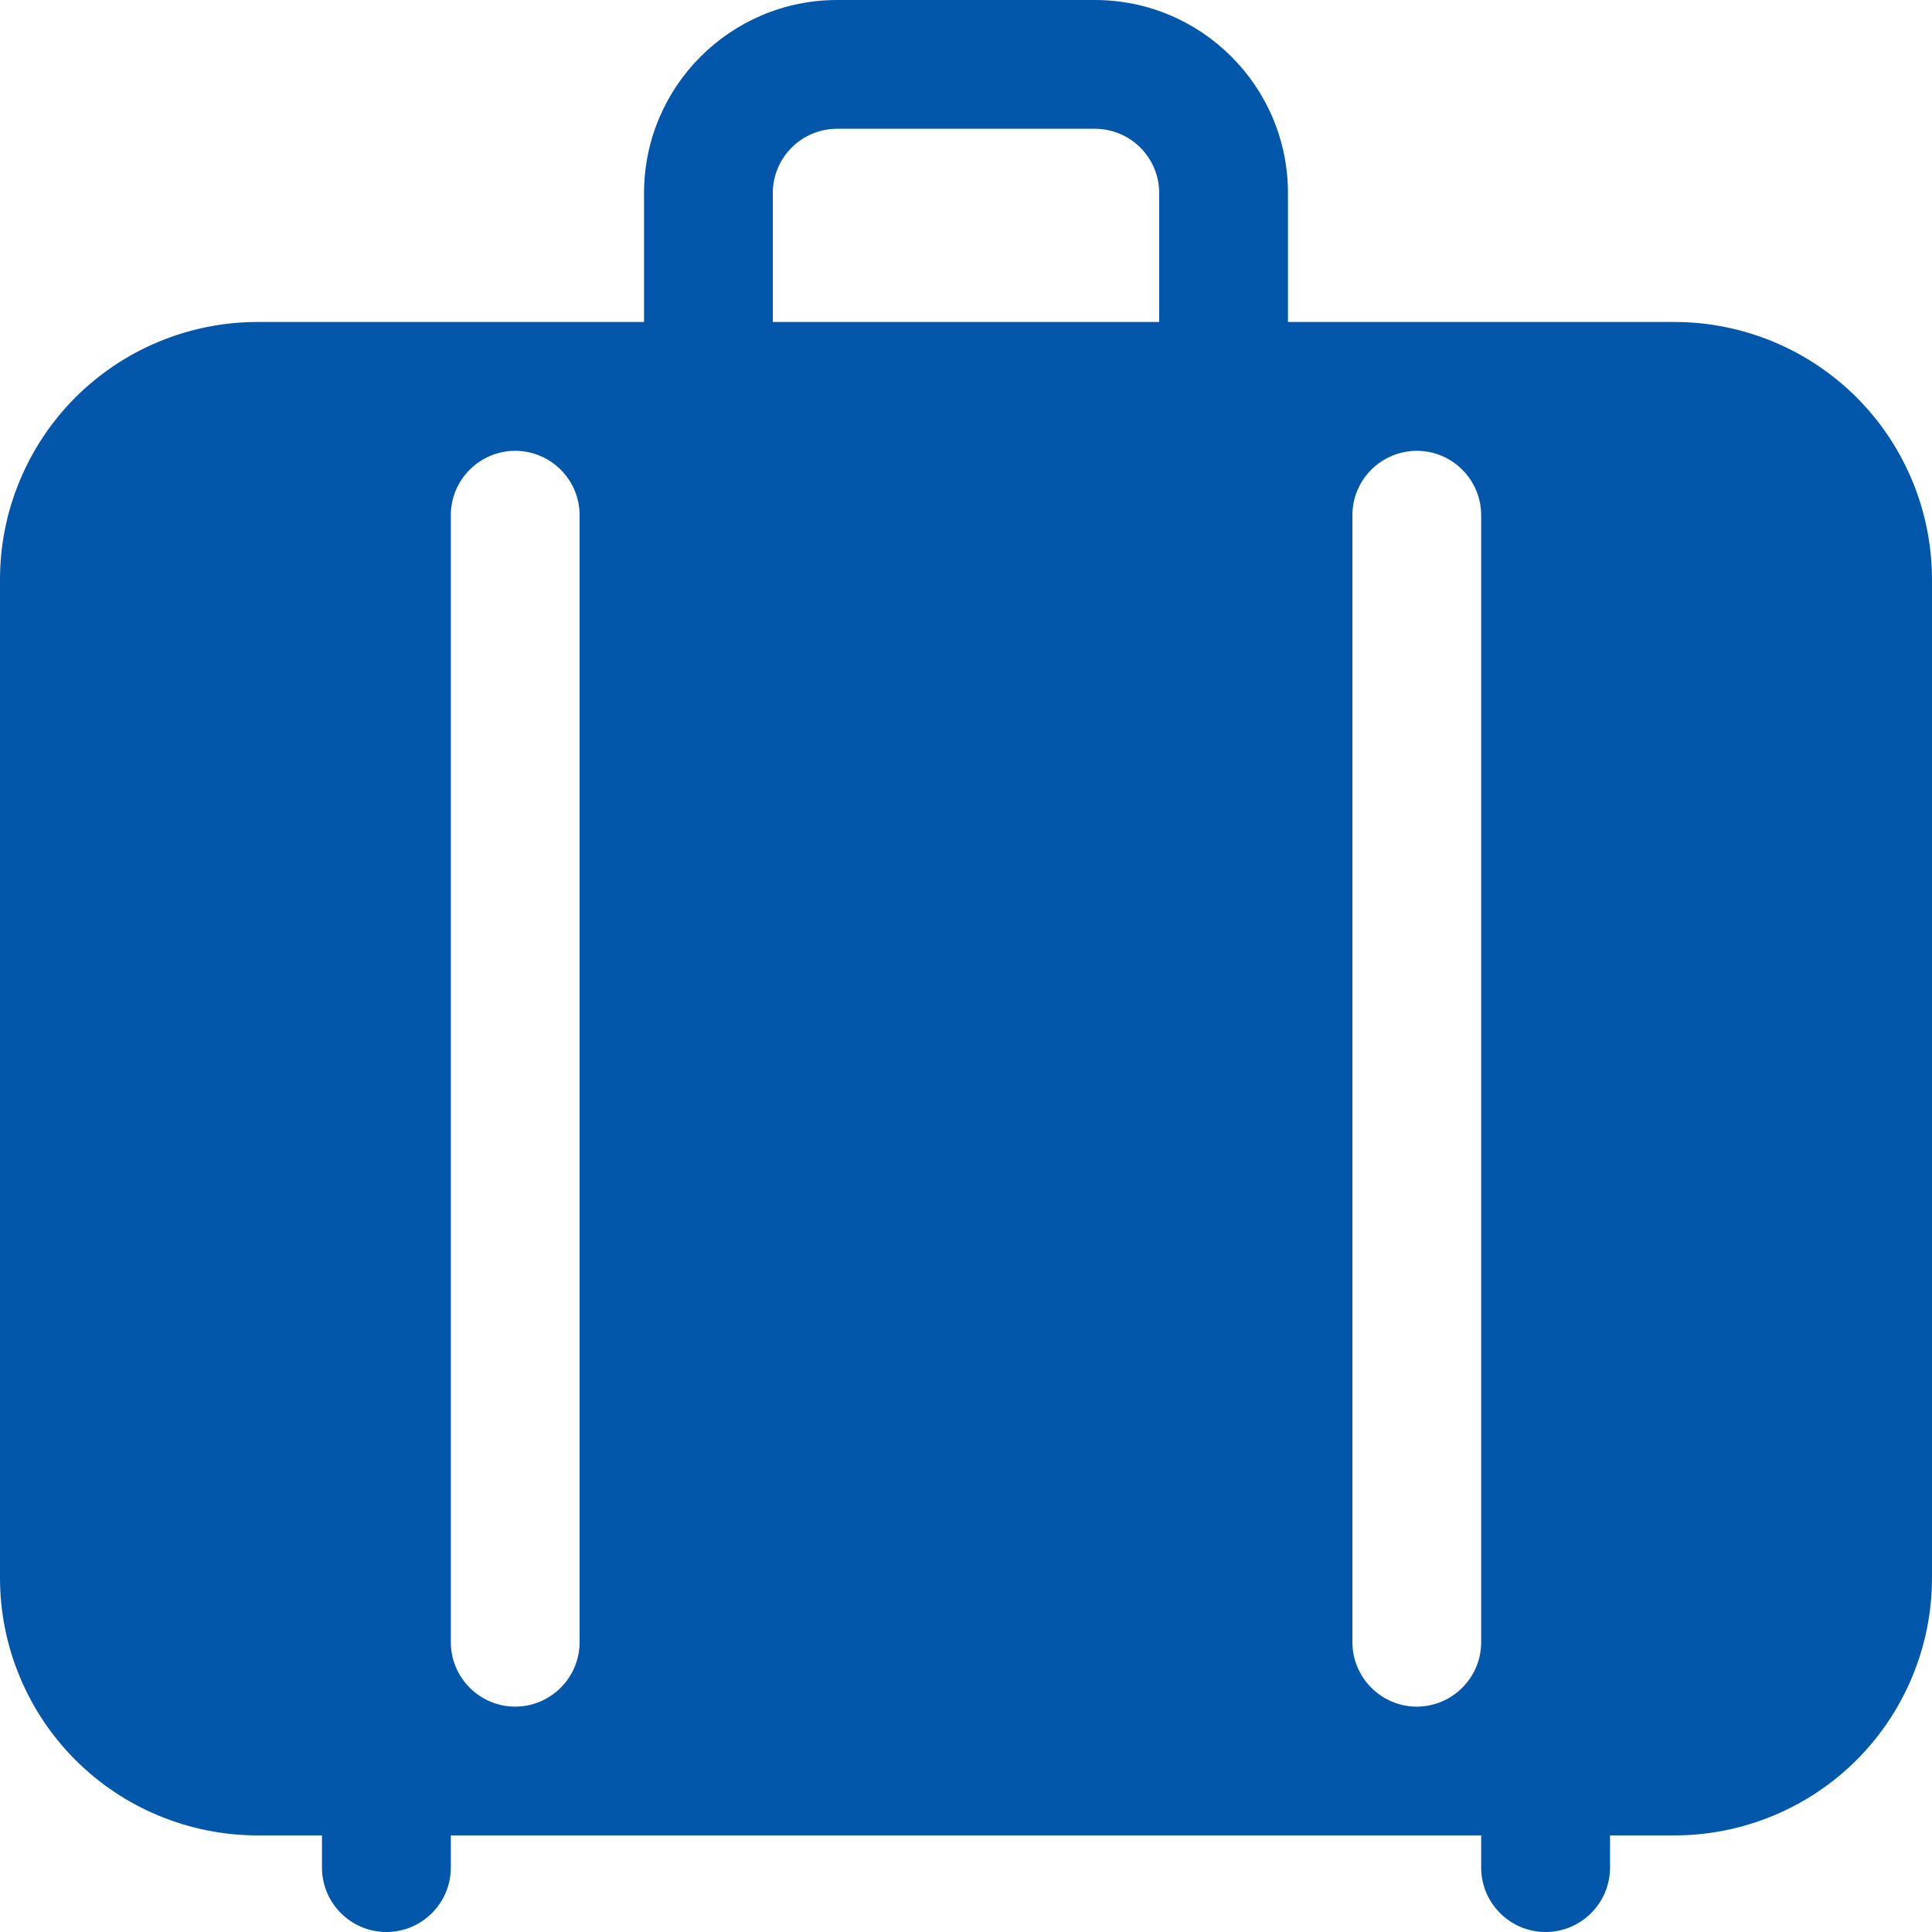 <svg width="26" height="26" viewBox="0 0 26 26" fill="none" xmlns="http://www.w3.org/2000/svg">
<path fill-rule="evenodd" clip-rule="evenodd" d="M8.667 4.333H3.467C3.011 4.333 2.561 4.423 2.14 4.597C1.719 4.771 1.337 5.027 1.015 5.348C0.693 5.67 0.438 6.053 0.264 6.473C0.089 6.894 -0 7.345 1.08398e-07 7.8V21.233C-0 21.689 0.089 22.14 0.264 22.56C0.438 22.981 0.693 23.363 1.015 23.685C1.337 24.007 1.719 24.262 2.14 24.436C2.561 24.61 3.011 24.7 3.467 24.7H4.333V25.133C4.333 25.612 4.723 26 5.2 26C5.677 26 6.067 25.612 6.067 25.133V24.7H19.933V25.133C19.933 25.612 20.323 26 20.8 26C21.277 26 21.667 25.612 21.667 25.133V24.7H22.533C22.989 24.7 23.439 24.61 23.86 24.436C24.281 24.262 24.663 24.007 24.985 23.685C25.307 23.363 25.562 22.981 25.736 22.56C25.91 22.14 26 21.689 26 21.233V7.8C26 7.345 25.91 6.894 25.736 6.473C25.562 6.053 25.307 5.67 24.985 5.348C24.663 5.027 24.281 4.771 23.86 4.597C23.439 4.423 22.989 4.333 22.533 4.333H17.333V2.6C17.333 1.164 16.168 0 14.733 0H11.267C9.832 0 8.667 1.164 8.667 2.6V4.333ZM6.067 6.933V22.1C6.067 22.578 6.457 22.967 6.933 22.967C7.41 22.967 7.8 22.578 7.8 22.1V6.933C7.8 6.455 7.41 6.067 6.933 6.067C6.457 6.067 6.067 6.455 6.067 6.933ZM18.2 6.933V22.1C18.2 22.578 18.59 22.967 19.067 22.967C19.543 22.967 19.933 22.578 19.933 22.1V6.933C19.933 6.455 19.543 6.067 19.067 6.067C18.59 6.067 18.2 6.455 18.2 6.933ZM15.6 4.333V2.6C15.6 2.121 15.214 1.733 14.733 1.733H11.267C10.786 1.733 10.4 2.121 10.4 2.6V4.333H15.6Z" fill="#0357AB"/>
</svg>
